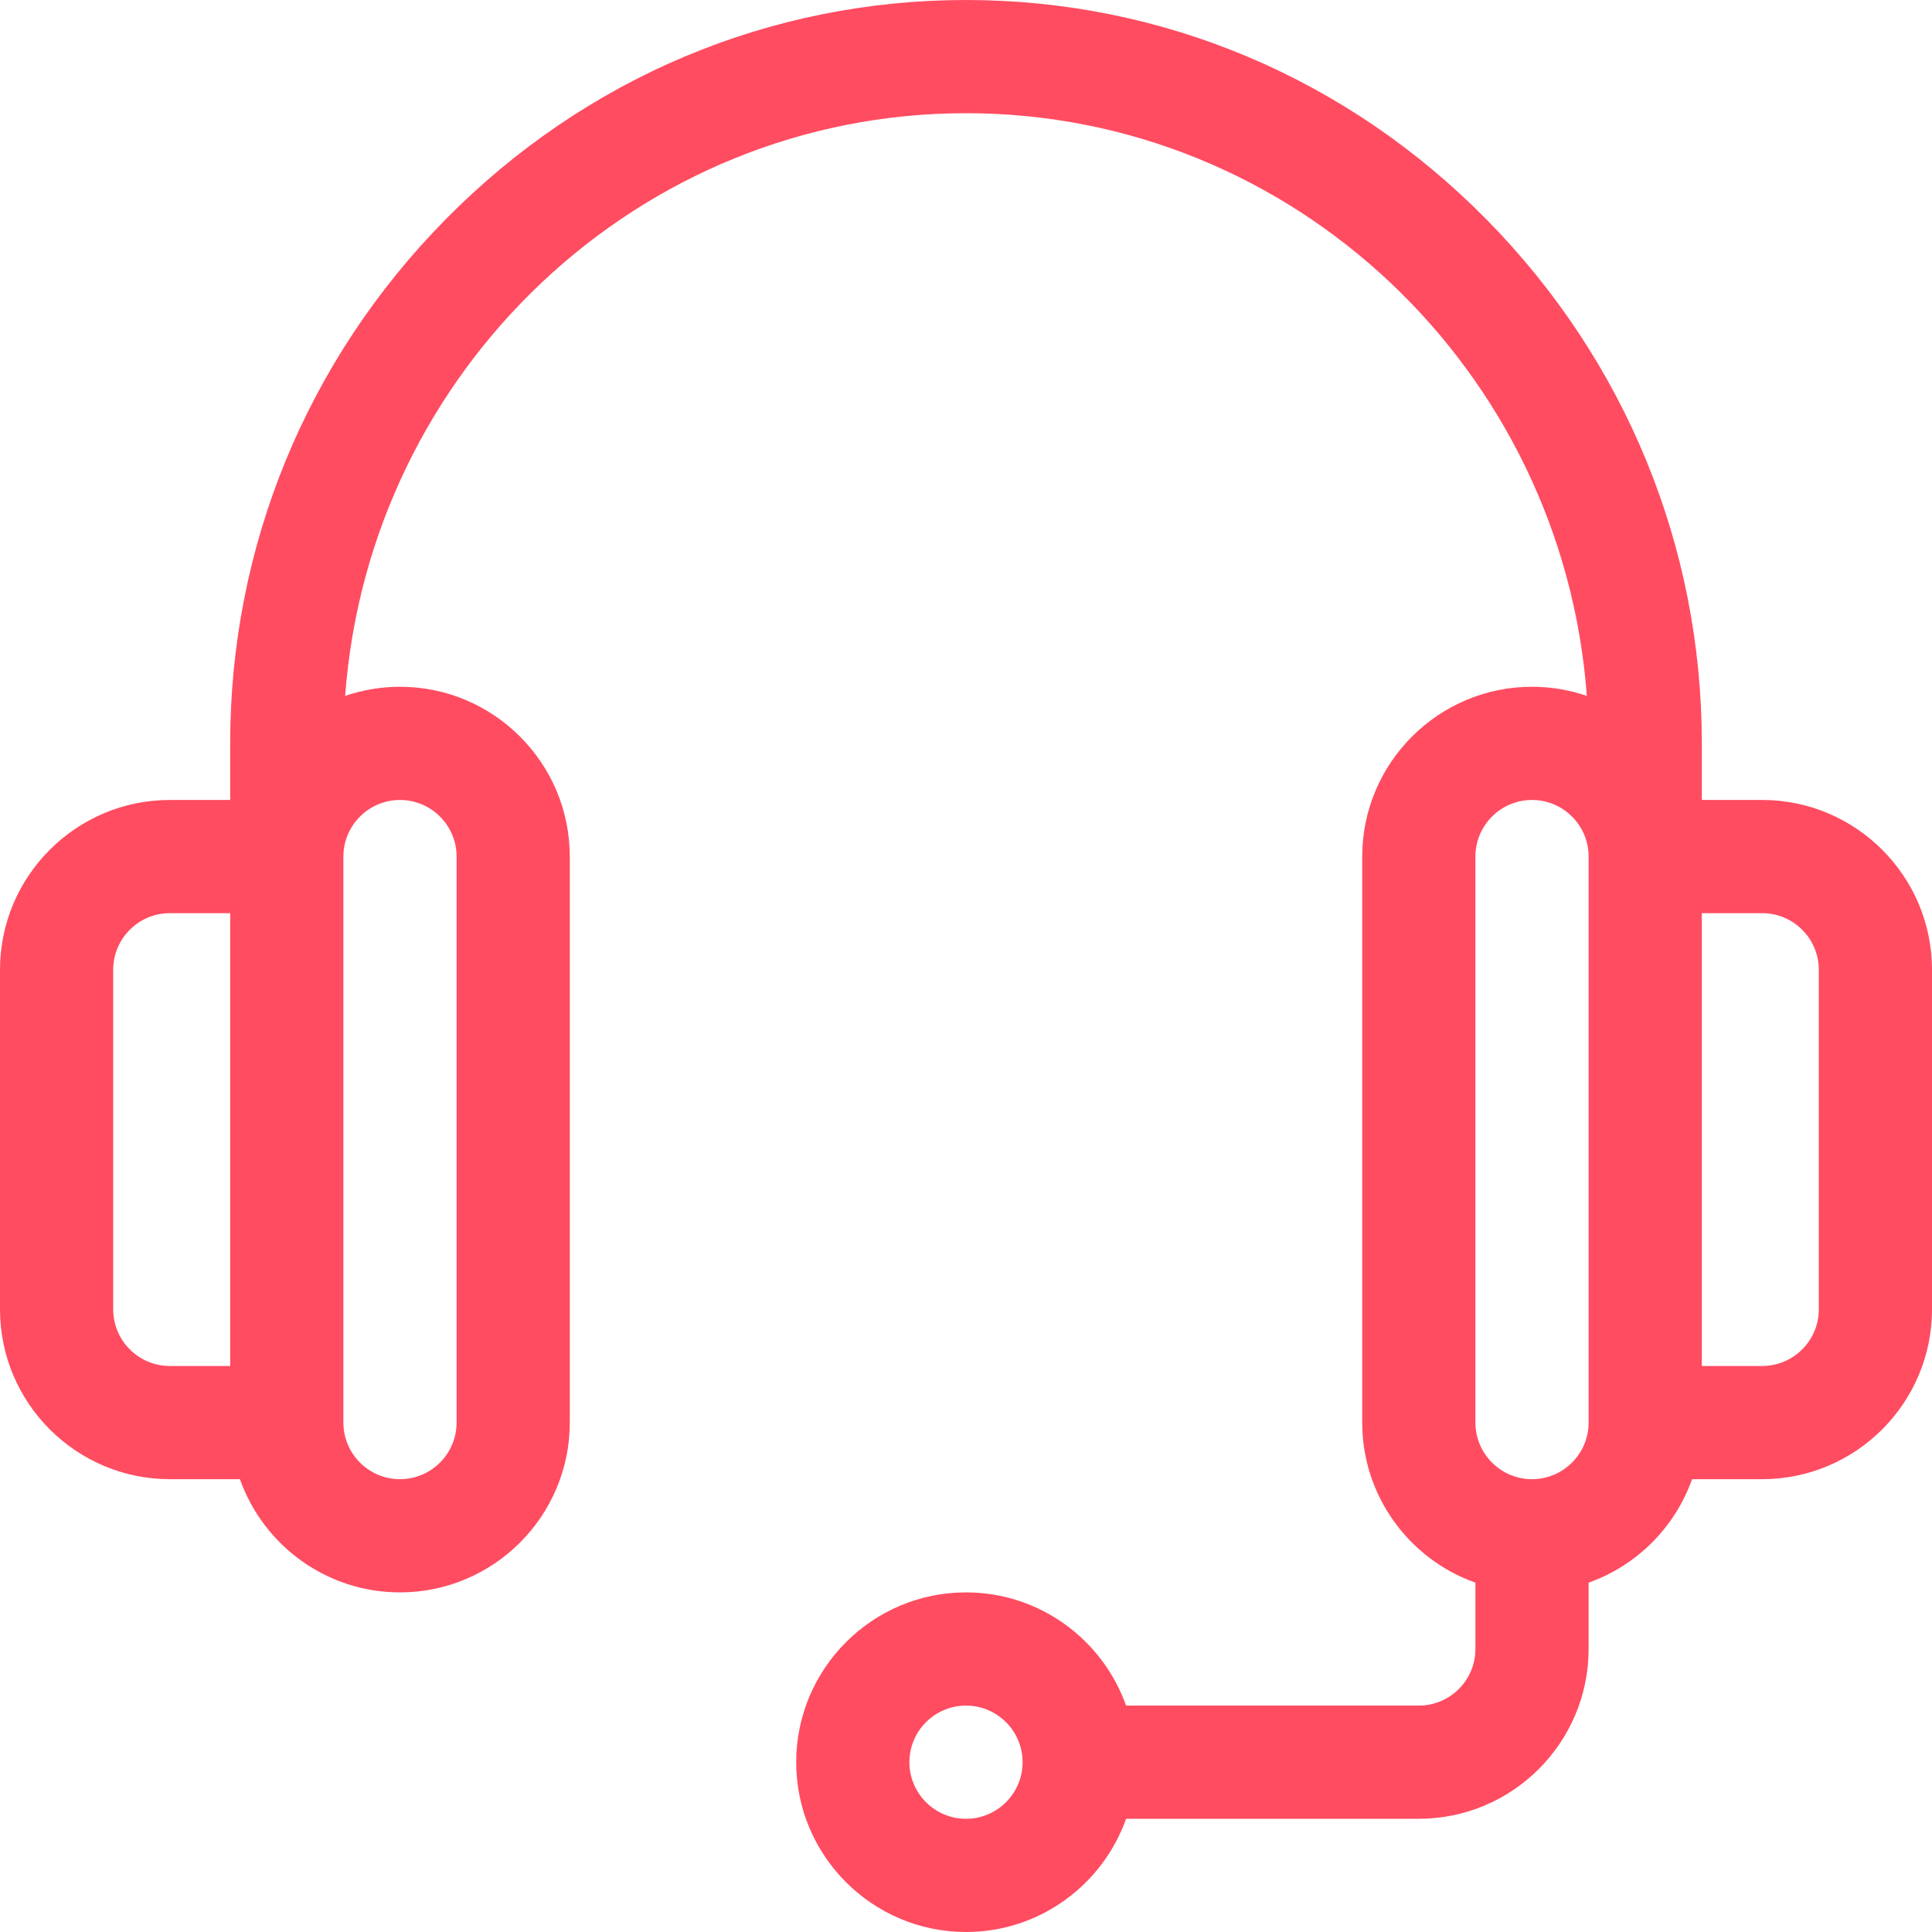 <?xml version="1.0"?>
<svg width="512" height="512" xmlns="http://www.w3.org/2000/svg" xmlns:svg="http://www.w3.org/2000/svg" enable-background="new 0 0 512 512" version="1.1" xml:space="preserve">
 <g class="layer">
  <title>Layer 1</title>
  <g id="svg_1">
   <g id="svg_2">
    <path d="m467,212l-16,0l0,-15c0,-52.17 -20.25,-101.46 -57.03,-138.81c-36.96,-37.52 -85.96,-58.19 -137.97,-58.19c-52.01,0 -101.01,20.67 -137.97,58.2c-36.78,37.34 -57.03,86.63 -57.03,138.8l0,15l-16,0c-24.81,0 -45,20.19 -45,45l0,90c0,24.81 20.19,45 45,45l18.58,0c6.19,17.46 22.86,30 42.42,30c24.81,0 45,-20.19 45,-45l0,-150c0,-24.81 -20.19,-45 -45,-45c-5.08,0 -9.97,0.86 -14.53,2.42c6.37,-86.23 77.73,-154.42 164.53,-154.42s158.16,68.19 164.53,154.42c-4.56,-1.56 -9.45,-2.42 -14.53,-2.42c-24.81,0 -45,20.19 -45,45l0,150c0,19.56 12.54,36.23 30,42.42l0,17.58c0,8.27 -6.73,15 -15,15l-77.58,0c-6.19,-17.46 -22.86,-30 -42.42,-30c-24.81,0 -45,20.19 -45,45s20.19,45 45,45c19.56,0 36.23,-12.54 42.42,-30l77.58,0c24.81,0 45,-20.19 45,-45l0,-17.58c12.76,-4.53 22.89,-14.66 27.42,-27.42l18.58,0c24.81,0 45,-20.19 45,-45l0,-90c0,-24.81 -20.19,-45 -45,-45zm-406,150l-16,0c-8.27,0 -15,-6.73 -15,-15l0,-90c0,-8.27 6.73,-15 15,-15l16,0l0,120zm45,-150c8.27,0 15,6.73 15,15l0,150c0,8.27 -6.73,15 -15,15s-15,-6.73 -15,-15l0,-150c0,-8.27 6.73,-15 15,-15zm150,270c-8.27,0 -15,-6.73 -15,-15s6.73,-15 15,-15s15,6.73 15,15s-6.73,15 -15,15zm165,-105c0,8.27 -6.73,15 -15,15s-15,-6.73 -15,-15l0,-150c0,-8.27 6.73,-15 15,-15s15,6.73 15,15l0,150zm61,-30c0,8.27 -6.73,15 -15,15l-16,0l0,-120l16,0c8.27,0 15,6.73 15,15l0,90z" fill="#ff4c61" id="svg_3"/>
   </g>
  </g>
  <g id="svg_4"/>
  <g id="svg_5"/>
  <g id="svg_6"/>
  <g id="svg_7"/>
  <g id="svg_8"/>
  <g id="svg_9"/>
  <g id="svg_10"/>
  <g id="svg_11"/>
  <g id="svg_12"/>
  <g id="svg_13"/>
  <g id="svg_14"/>
  <g id="svg_15"/>
  <g id="svg_16"/>
  <g id="svg_17"/>
  <g id="svg_18"/>
 </g>
</svg>